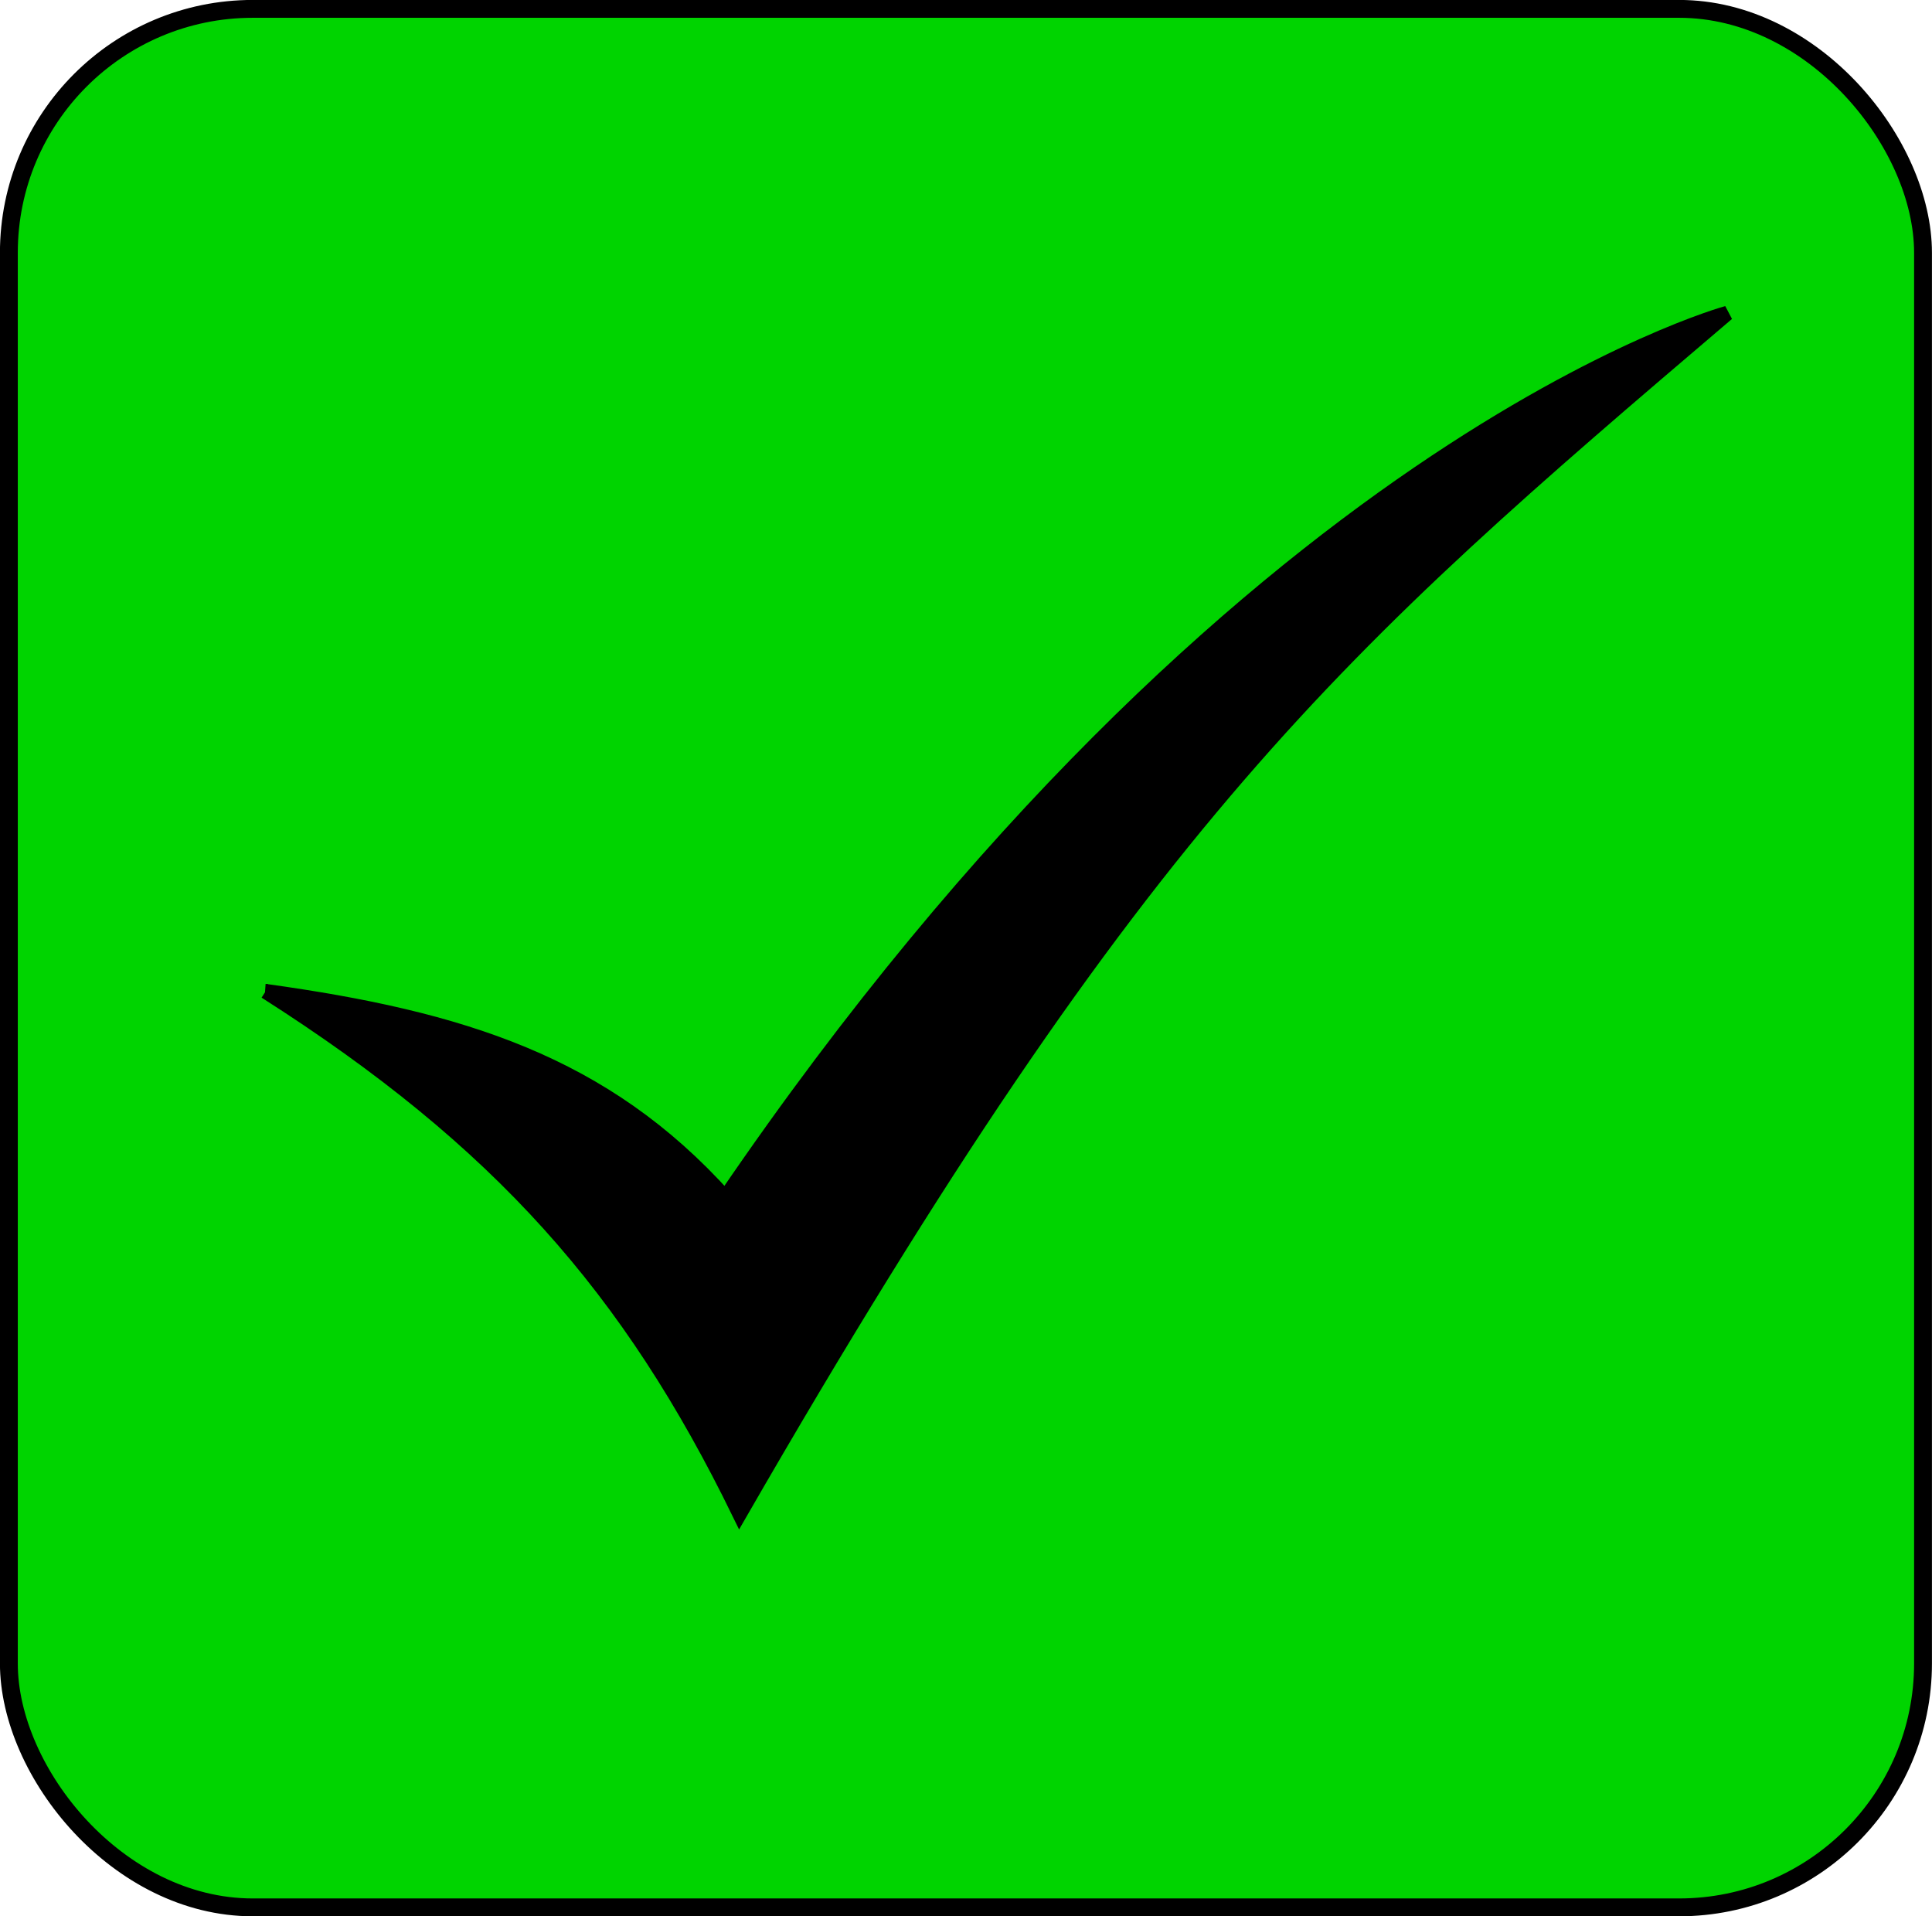 <?xml version="1.0" encoding="UTF-8" standalone="no"?>
<!-- Created with Inkscape (http://www.inkscape.org/) -->

<svg
   xmlns:dc="http://purl.org/dc/elements/1.1/"
   xmlns:cc="http://creativecommons.org/ns#"
   xmlns:rdf="http://www.w3.org/1999/02/22-rdf-syntax-ns#"
   xmlns:svg="http://www.w3.org/2000/svg"
   xmlns="http://www.w3.org/2000/svg"
   xmlns:sodipodi="http://sodipodi.sourceforge.net/DTD/sodipodi-0.dtd"
   xmlns:inkscape="http://www.inkscape.org/namespaces/inkscape"
   width="34.43mm"
   height="34.146mm"
   viewBox="0 0 34.43 34.146"
   version="1.1"
   id="svg924"
   inkscape:version="0.92.4 (5da689c313, 2019-01-14)"
   sodipodi:docname="verified.svg">
  <defs
     id="defs918" />
  <sodipodi:namedview
     id="base"
     pagecolor="#ffffff"
     bordercolor="#666666"
     borderopacity="1.0"
     inkscape:pageopacity="0.0"
     inkscape:pageshadow="2"
     inkscape:zoom="0.7"
     inkscape:cx="1222.0143"
     inkscape:cy="-86.899995"
     inkscape:document-units="mm"
     inkscape:current-layer="layer1"
     showgrid="false"
     inkscape:window-width="2560"
     inkscape:window-height="1361"
     inkscape:window-x="2391"
     inkscape:window-y="-9"
     inkscape:window-maximized="1" />
  <g
     inkscape:label="Layer 1"
     inkscape:groupmode="layer"
     id="layer1"
     transform="translate(406.53,-91.695)">
    <rect
       style="fill:#00d400;fill-opacity:1;stroke:#000000;stroke-width:0.318;stroke-linecap:round;stroke-miterlimit:4;stroke-dasharray:none;stroke-opacity:1"
       id="rect819"
       width="34.112"
       height="33.829"
       x="-406.372"
       y="91.853"
       ry="4.347"
       rx="4.347" />
    <path
       style="fill:#000000;fill-opacity:1;stroke:#000000;stroke-width:0.265px;stroke-linecap:butt;stroke-linejoin:miter;stroke-opacity:1"
       d="m -401.797,109.36 c 4.173,2.658 6.493,5.297 8.448,9.306 7.198,-12.488 10.631,-15.456 17.599,-21.389 0,0 -8.72,2.363 -17.855,15.76 -2.158,-2.401 -4.705,-3.193 -8.192,-3.677 z"
       id="path815"
       inkscape:connector-curvature="0"
       sodipodi:nodetypes="ccccc" />
  </g>
</svg>
